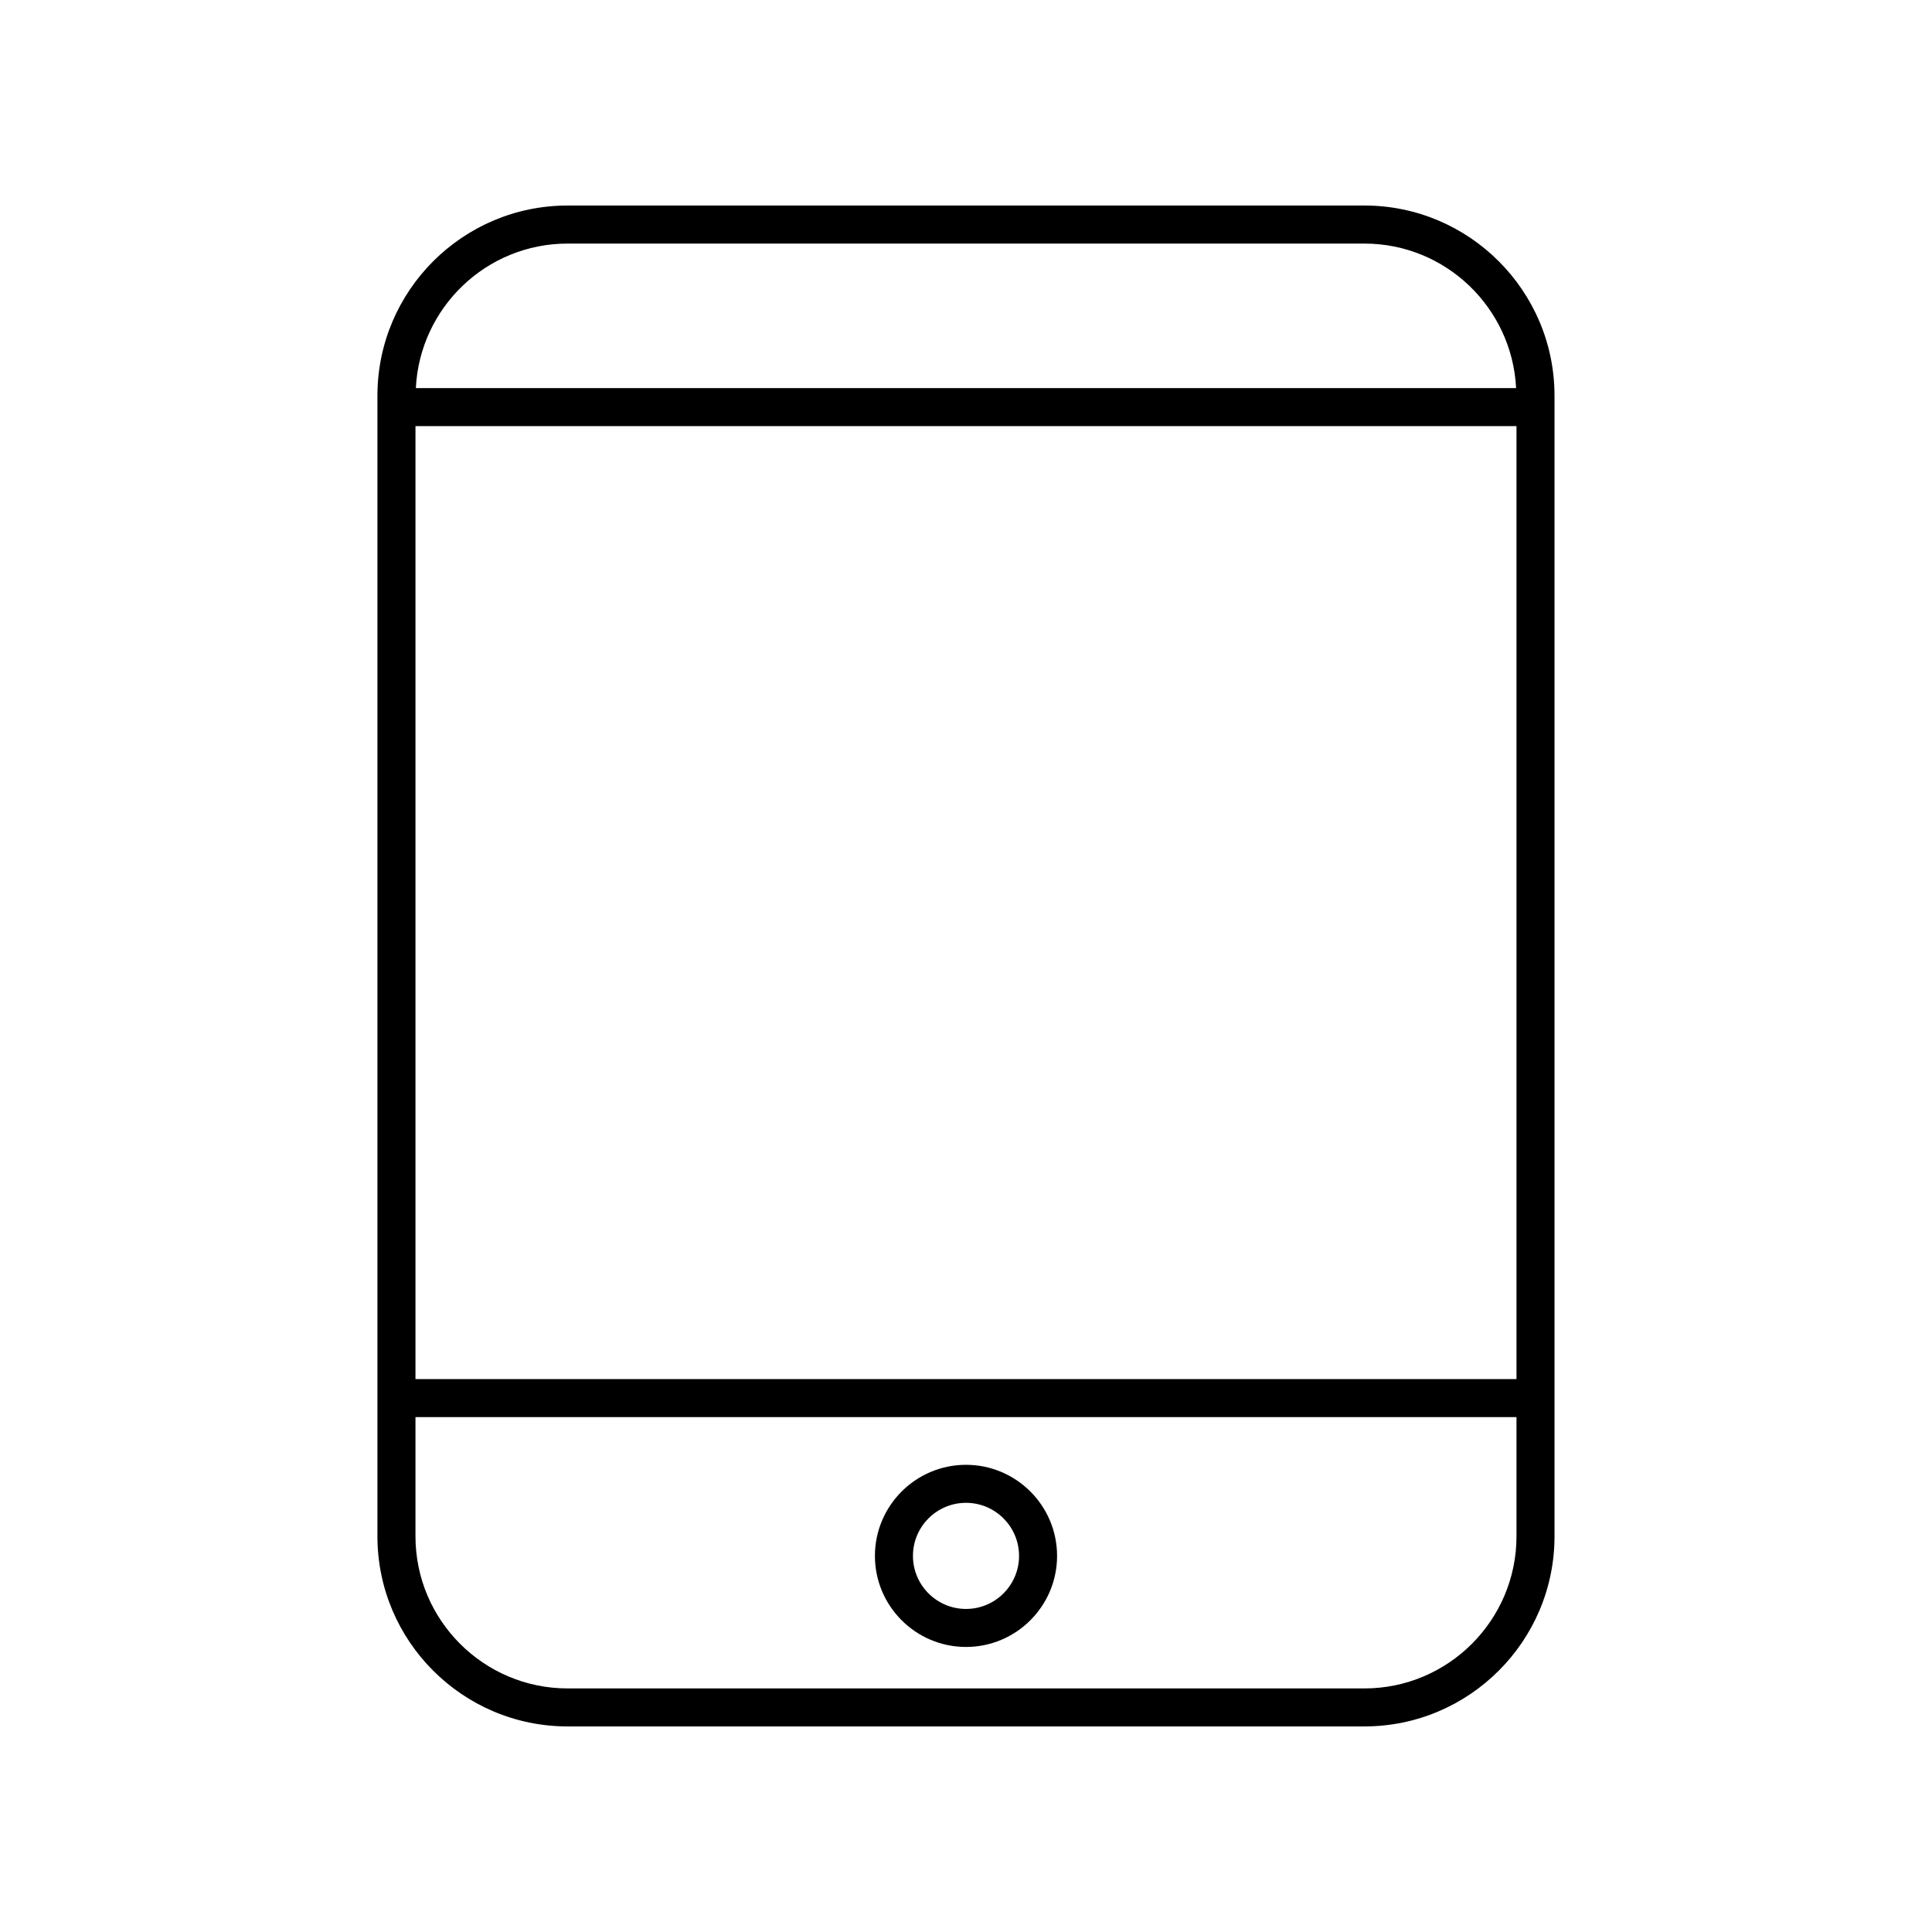 <?xml version="1.0" encoding="UTF-8"?>
<!-- Uploaded to: SVG Repo, www.svgrepo.com, Generator: SVG Repo Mixer Tools -->
<svg fill="#000000" width="800px" height="800px" version="1.1" viewBox="144 144 512 512" xmlns="http://www.w3.org/2000/svg">
 <g>
  <path d="m294.41 601.52h211.17c27.781 0 50.383-22.602 50.383-50.383l-0.004-302.29c0-27.781-22.602-50.383-50.383-50.383l-211.17 0.004c-27.781 0-50.383 22.602-50.383 50.383v302.29c0 27.777 22.602 50.379 50.383 50.379zm-40.305-344.59h291.78v252.54h-291.78zm40.305-48.379h211.17c21.547 0 39.148 17.012 40.203 38.301h-291.58c1.051-21.289 18.652-38.301 40.203-38.301zm-40.305 311h291.78v31.594c0 22.223-18.082 40.305-40.305 40.305h-211.17c-22.223 0-40.305-18.082-40.305-40.305z"/>
  <path d="m400 580.46c13.309 0 24.137-10.828 24.137-24.137-0.004-13.305-10.828-24.133-24.137-24.133s-24.137 10.828-24.137 24.137 10.828 24.133 24.137 24.133zm0-38.195c7.75 0 14.059 6.309 14.059 14.062 0 7.75-6.309 14.059-14.059 14.059s-14.059-6.309-14.059-14.059c0-7.754 6.305-14.062 14.059-14.062z"/>
 </g>
</svg>